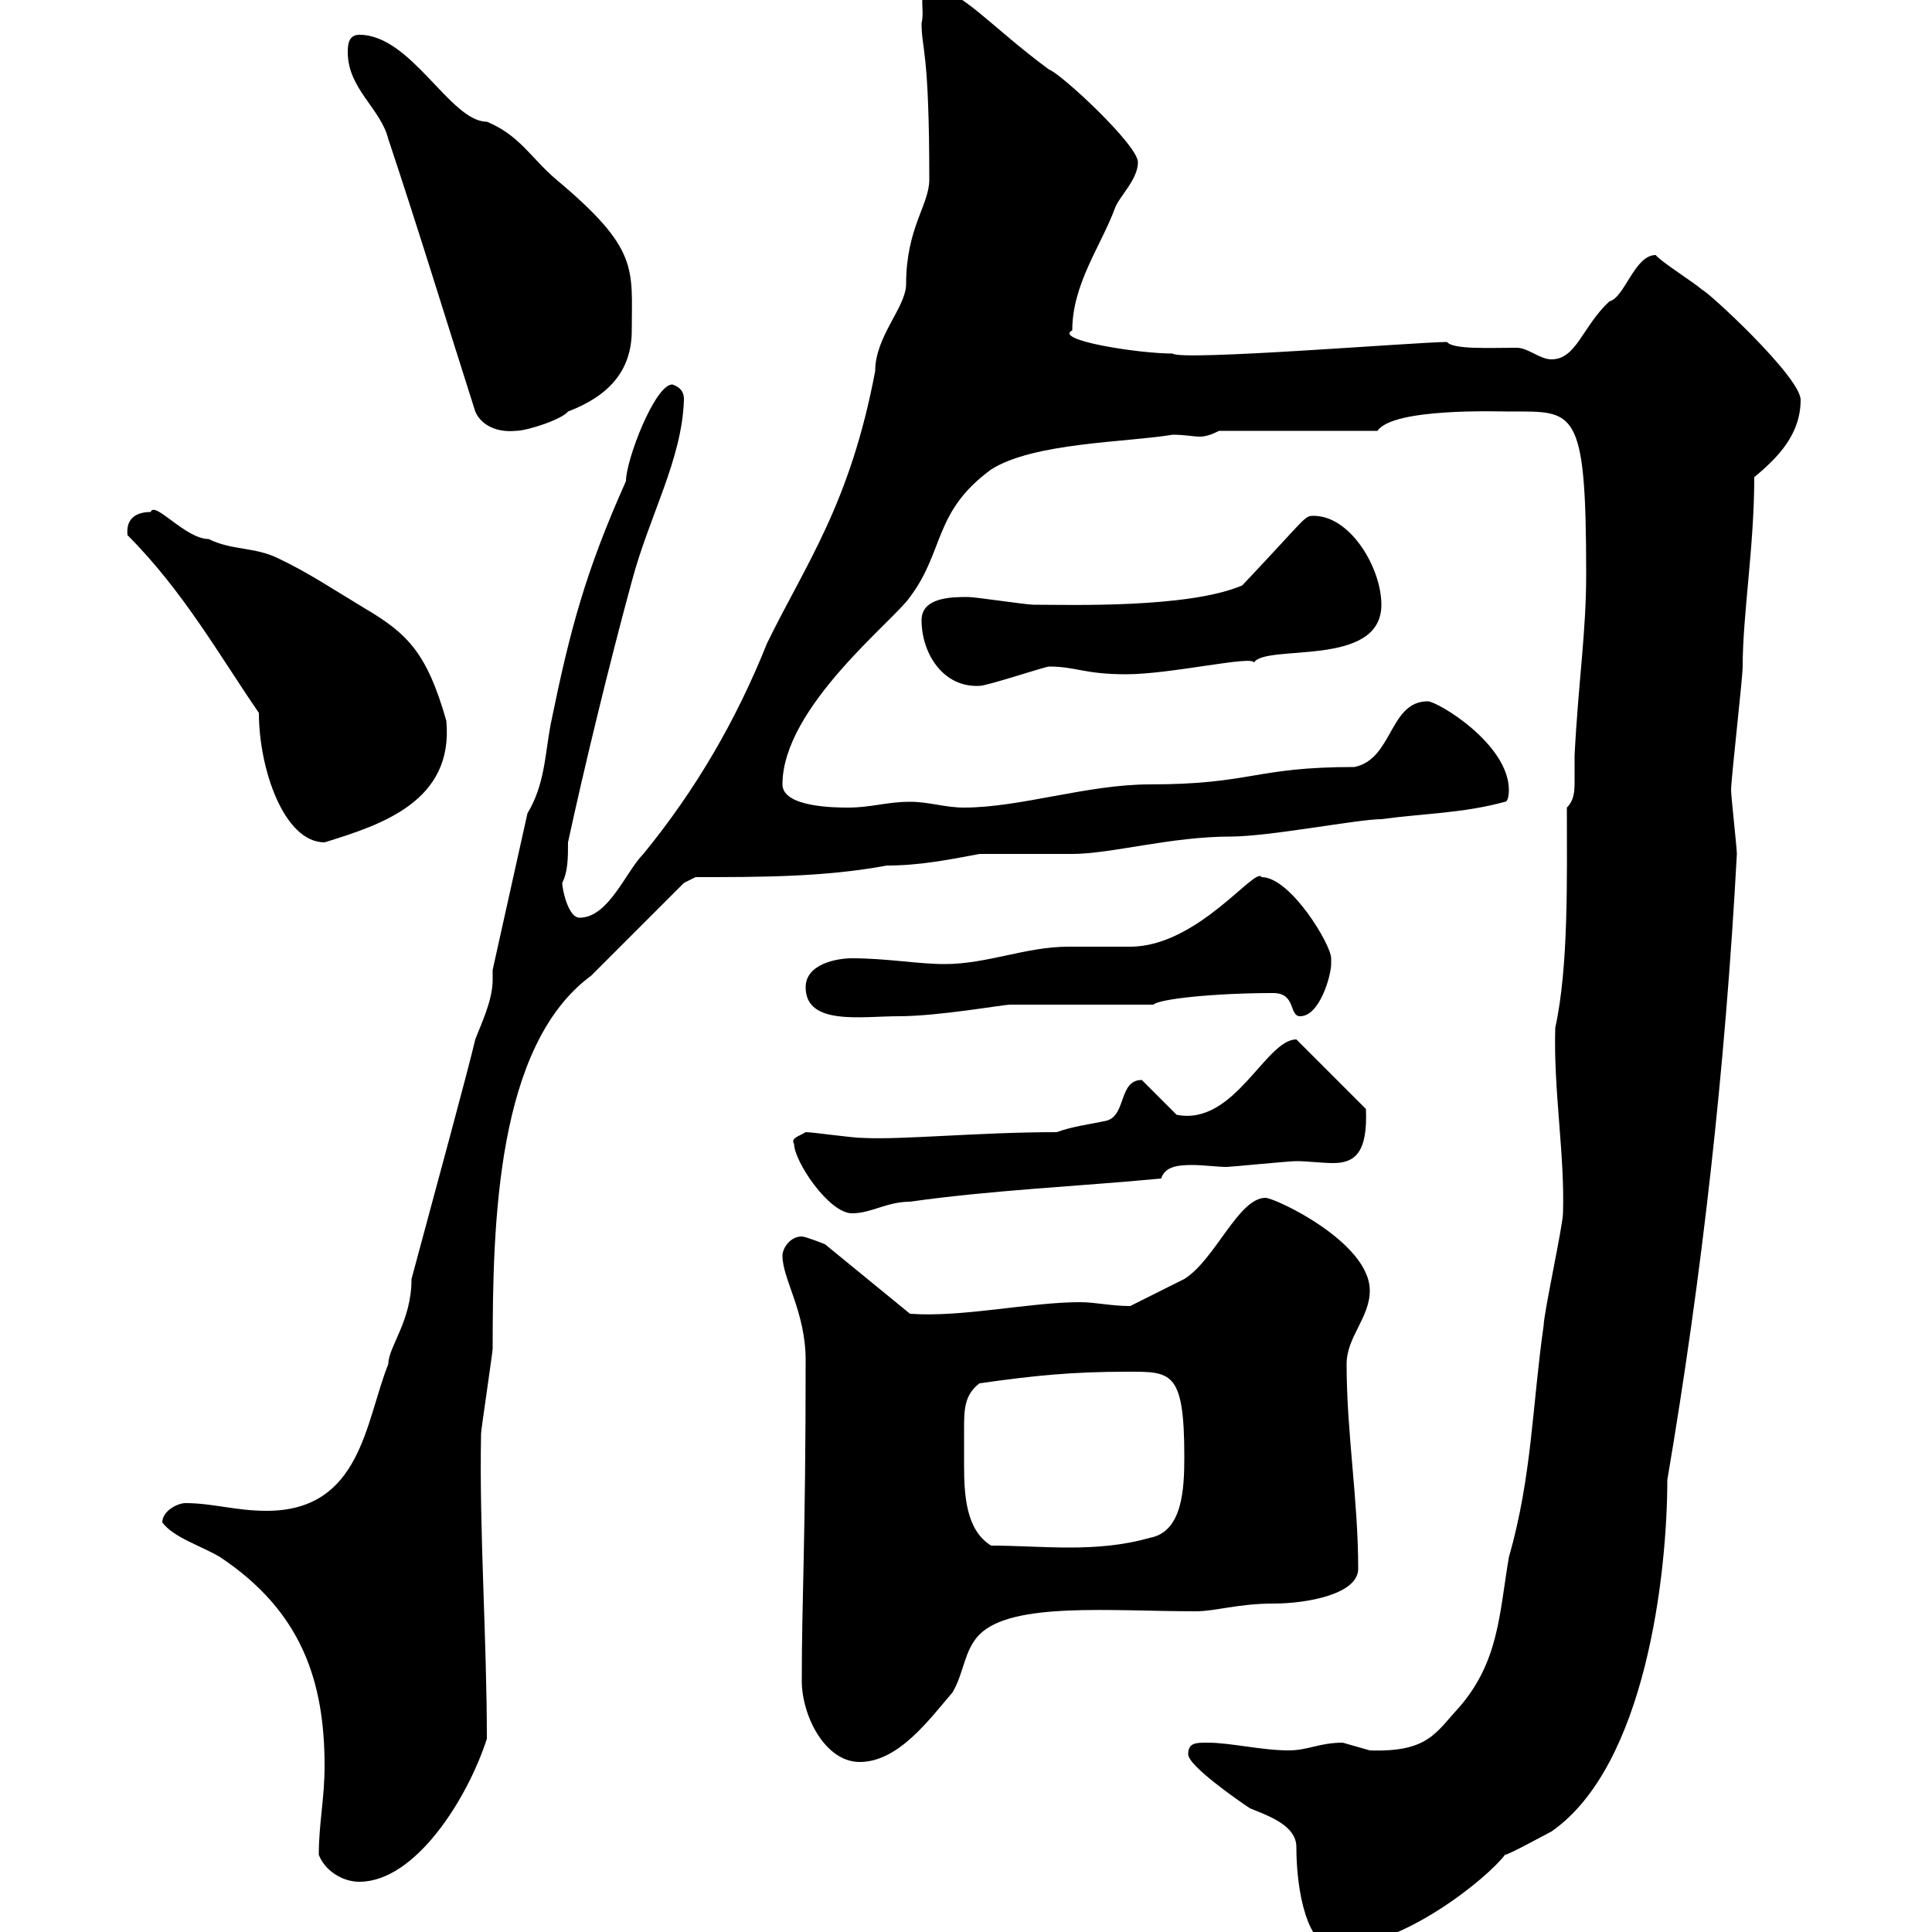 <svg xmlns="http://www.w3.org/2000/svg" xmlns:xlink="http://www.w3.org/1999/xlink" width="300" height="300"><path d="M184.50 272.40C184.50 274.20 192.30 279.60 194.10 280.80C197.10 282 201.30 283.50 201.30 286.80C201.30 294 203.10 302.40 207.30 302.40C217.80 302.40 231 291.60 233.70 288C234.30 288 239.70 285 240.90 284.40C255.60 274.20 258.90 244.20 258.90 229.80C264.30 198 267.90 165.90 269.70 132.60C269.70 131.70 268.80 123.60 268.80 122.70C268.80 120.90 270.60 105.30 270.60 103.50C270.60 95.40 272.40 84.90 272.40 74.10C276 71.10 279.60 67.50 279.60 62.10C279.60 58.50 264.90 45 264.30 45C263.40 44.10 257.70 40.50 257.10 39.60C253.80 39.60 252.30 46.20 249.90 46.80C245.70 50.70 244.80 55.80 240.90 55.80C239.10 55.80 237.30 54 235.50 54C231.30 54 225.60 54.30 224.70 53.10C220.20 53.10 183.30 56.10 182.10 54.90C176.70 54.90 163.50 52.80 166.50 51.30C166.50 44.10 171 38.10 173.10 32.40C173.70 30.60 176.70 27.90 176.70 25.20C176.70 22.50 164.70 11.40 162.90 10.80C153.90 4.20 149.10-1.80 144.90-1.80C142.20-1.80 143.70 1.20 143.10 3.60C143.10 7.80 144.30 7.50 144.30 27.90C144.30 31.80 140.70 35.40 140.70 44.10C140.70 47.70 135.90 52.20 135.90 57.60C132 78.30 125.10 87.60 119.10 99.90C114.30 111.90 108 122.70 99.90 132.60C97.20 135.30 94.50 142.50 90 142.50C88.20 142.50 87.30 138 87.30 137.10C88.20 135.30 88.20 133.20 88.20 130.80C90.60 119.70 94.50 103.50 98.10 90.30C100.80 80.10 105.90 71.40 106.20 62.10C106.20 61.50 106.20 60.30 104.40 59.70C101.70 59.70 97.20 71.40 97.20 74.70C90.90 88.80 88.50 97.80 85.50 112.50C84.60 117.30 84.60 121.80 81.90 126.30L76.50 150.60C76.50 151.20 76.50 151.80 76.50 152.10C76.50 155.40 74.70 159 73.80 161.40C72.60 166.50 68.10 183 63.90 198.60C63.90 205.20 60.30 209.10 60.30 211.80C56.70 220.80 56.10 234.60 41.40 234.60C36.60 234.60 33 233.40 28.80 233.40C27.60 233.40 25.20 234.60 25.20 236.40C27 238.80 31.20 240 34.20 241.80C46.80 250.20 50.40 261 50.40 274.20C50.40 279.30 49.50 283.20 49.50 288C50.40 290.40 53.10 292.20 55.80 292.20C64.50 292.20 72.60 279.30 75.60 270C75.60 254.40 74.40 237.60 74.70 222.60C74.70 222 76.50 210 76.50 209.40C76.50 189.90 77.10 162.30 91.80 151.50C93.60 149.70 104.40 138.90 106.20 137.10L108 136.20C117.90 136.20 128.10 136.20 137.70 134.40C142.80 134.40 147.30 133.50 152.10 132.60C153.90 132.60 164.70 132.60 166.50 132.60C172.50 132.60 181.80 129.90 191.10 129.90C197.10 129.90 210.90 127.20 214.50 127.20C221.10 126.30 227.10 126.30 233.70 124.50C234.30 124.50 234.30 122.70 234.30 122.70C234.30 115.50 223.20 108.90 221.70 108.90C215.70 108.90 216.30 117.90 210.30 119.10C194.70 119.10 194.40 121.80 178.50 121.80C168.90 121.80 158.40 125.40 149.70 125.40C146.70 125.40 144.30 124.50 141.30 124.50C137.70 124.50 135.30 125.40 131.70 125.40C129.90 125.40 121.50 125.40 121.50 121.80C121.50 109.80 138.90 96.30 141.30 92.70C146.70 85.50 144.90 79.50 153.90 72.90C160.50 68.70 174.90 68.70 182.10 67.50C183.90 67.50 185.40 67.80 186.30 67.80C187.20 67.80 188.10 67.50 189.30 66.90L213.90 66.90C216.30 63.30 232.80 63.90 234.30 63.90C244.50 63.90 246.30 63 246.30 89.10C246.30 98.40 245.10 105.60 244.50 117.30C244.50 119.10 244.50 120 244.50 121.20C244.50 122.70 244.50 124.20 243.30 125.40C243.30 136.20 243.60 150 241.50 159.60C241.20 169.20 243 179.40 242.70 188.40C242.70 190.20 239.70 204 239.70 205.80C237.90 218.40 237.90 229.20 234.30 241.80C232.80 250.50 232.80 258 226.50 265.20C222.90 269.10 221.70 272.10 212.70 271.80C212.70 271.80 208.50 270.60 208.50 270.60C204.90 270.60 203.10 271.80 200.10 271.80C195.90 271.80 191.10 270.60 187.50 270.60C185.70 270.60 184.50 270.60 184.50 272.40ZM124.50 261C124.50 266.40 128.10 273.60 133.50 273.60C139.50 273.60 144.30 267 147.90 262.80C149.70 259.80 149.70 256.20 152.10 253.80C157.20 248.70 172.50 250.20 185.70 250.20C188.70 250.20 192.30 249 197.70 249C203.10 249 210.90 247.50 210.90 243.60C210.90 232.80 209.10 222.60 209.10 211.80C209.10 207.60 212.70 204.60 212.70 200.40C212.70 192.90 198 186 196.50 186C192.30 186 188.70 195.60 183.90 198.60C182.70 199.20 176.70 202.20 175.50 202.80C172.50 202.80 170.10 202.20 167.70 202.20C159.90 202.20 149.40 204.60 141.30 204L128.10 193.20C128.10 193.20 125.10 192 124.50 192C122.70 192 121.50 193.80 121.50 195C121.50 198.60 125.10 203.70 125.10 211.20C125.10 239.70 124.50 247.80 124.50 261ZM149.70 222C149.70 219 149.70 216.60 152.10 214.80C160.50 213.60 166.50 213 174.90 213C181.80 213 183.90 212.70 183.90 226.20C183.90 231.30 183.60 237.90 178.50 238.80C170.10 241.20 161.70 240 153.90 240C150 237.60 149.70 232.20 149.70 227.40C149.70 225.60 149.70 223.50 149.70 222ZM123.30 177.60C123.30 180.30 128.70 188.40 132.30 188.40C135.30 188.40 137.70 186.60 141.30 186.60C153.90 184.80 167.70 184.20 180.30 183C180.90 181.20 182.70 180.90 185.10 180.90C186.90 180.90 189 181.20 190.50 181.20C191.10 181.20 200.10 180.30 201.30 180.30C203.10 180.30 205.20 180.60 207 180.60C210.30 180.60 212.40 179.10 212.10 172.20L201.30 161.40C196.50 161.40 191.70 174.90 182.70 173.10L177.30 167.70C173.70 167.70 174.90 173.10 171.90 174C169.20 174.60 166.50 174.90 164.10 175.80C152.10 175.80 140.10 177 134.10 176.70C132.30 176.70 126.30 175.80 125.10 175.80C124.20 176.40 122.70 176.70 123.30 177.60ZM125.10 153.30C125.10 159.30 133.80 157.80 139.50 157.80C145.80 157.80 155.70 156 156.90 156L179.10 156C180 155.10 188.70 154.20 197.70 154.20C201.30 154.20 200.10 157.80 201.90 157.80C204.90 157.80 206.70 151.50 206.70 149.70C206.70 149.70 206.70 148.80 206.70 148.80C206.70 146.70 200.40 136.20 195.90 136.20C195 134.40 186 147 175.50 147C174.90 147 166.50 147 165.90 147C159.30 147 153.30 149.70 146.70 149.70C142.50 149.70 137.70 148.80 132.30 148.80C129.90 148.80 125.10 149.70 125.10 153.30ZM40.20 110.70C40.20 119.40 44.10 130.80 50.40 130.80C59.10 128.10 70.50 124.50 69.30 111.90C66.30 101.40 63.30 98.40 56.70 94.50C52.20 91.80 47.70 88.80 43.20 86.70C39.60 84.90 36 85.50 32.40 83.70C28.80 83.70 24 77.70 23.40 79.50C21.30 79.50 19.50 80.40 19.80 83.10C28.50 91.80 34.20 102 40.20 110.70ZM143.10 96.30C143.10 101.40 146.40 106.80 152.10 106.50C153.30 106.50 162.30 103.50 162.90 103.50C167.10 103.50 168.30 104.70 174.90 104.70C181.80 104.70 194.70 101.70 194.70 102.90C196.50 99.90 214.50 103.80 214.50 93.90C214.50 88.20 209.70 80.10 204 80.10C202.50 80.10 203.10 80.10 192.90 90.90C184.50 94.50 165.90 93.90 160.50 93.90C159.30 93.90 151.50 92.70 150.30 92.70C147.90 92.70 143.10 92.70 143.10 96.30ZM54 8.10C54 13.80 59.10 16.80 60.30 21.60C65.10 36 69.30 49.80 73.80 63.90C74.70 66 77.10 67.20 80.10 66.90C81.90 66.90 87.30 65.10 88.20 63.90C94.50 61.50 98.10 57.60 98.10 51.30C98.10 41.70 99.30 38.70 86.40 27.90C82.50 24.60 80.70 21 75.60 18.90C69.90 18.90 63.90 5.40 55.80 5.40C54 5.40 54 7.20 54 8.10Z"/></svg>